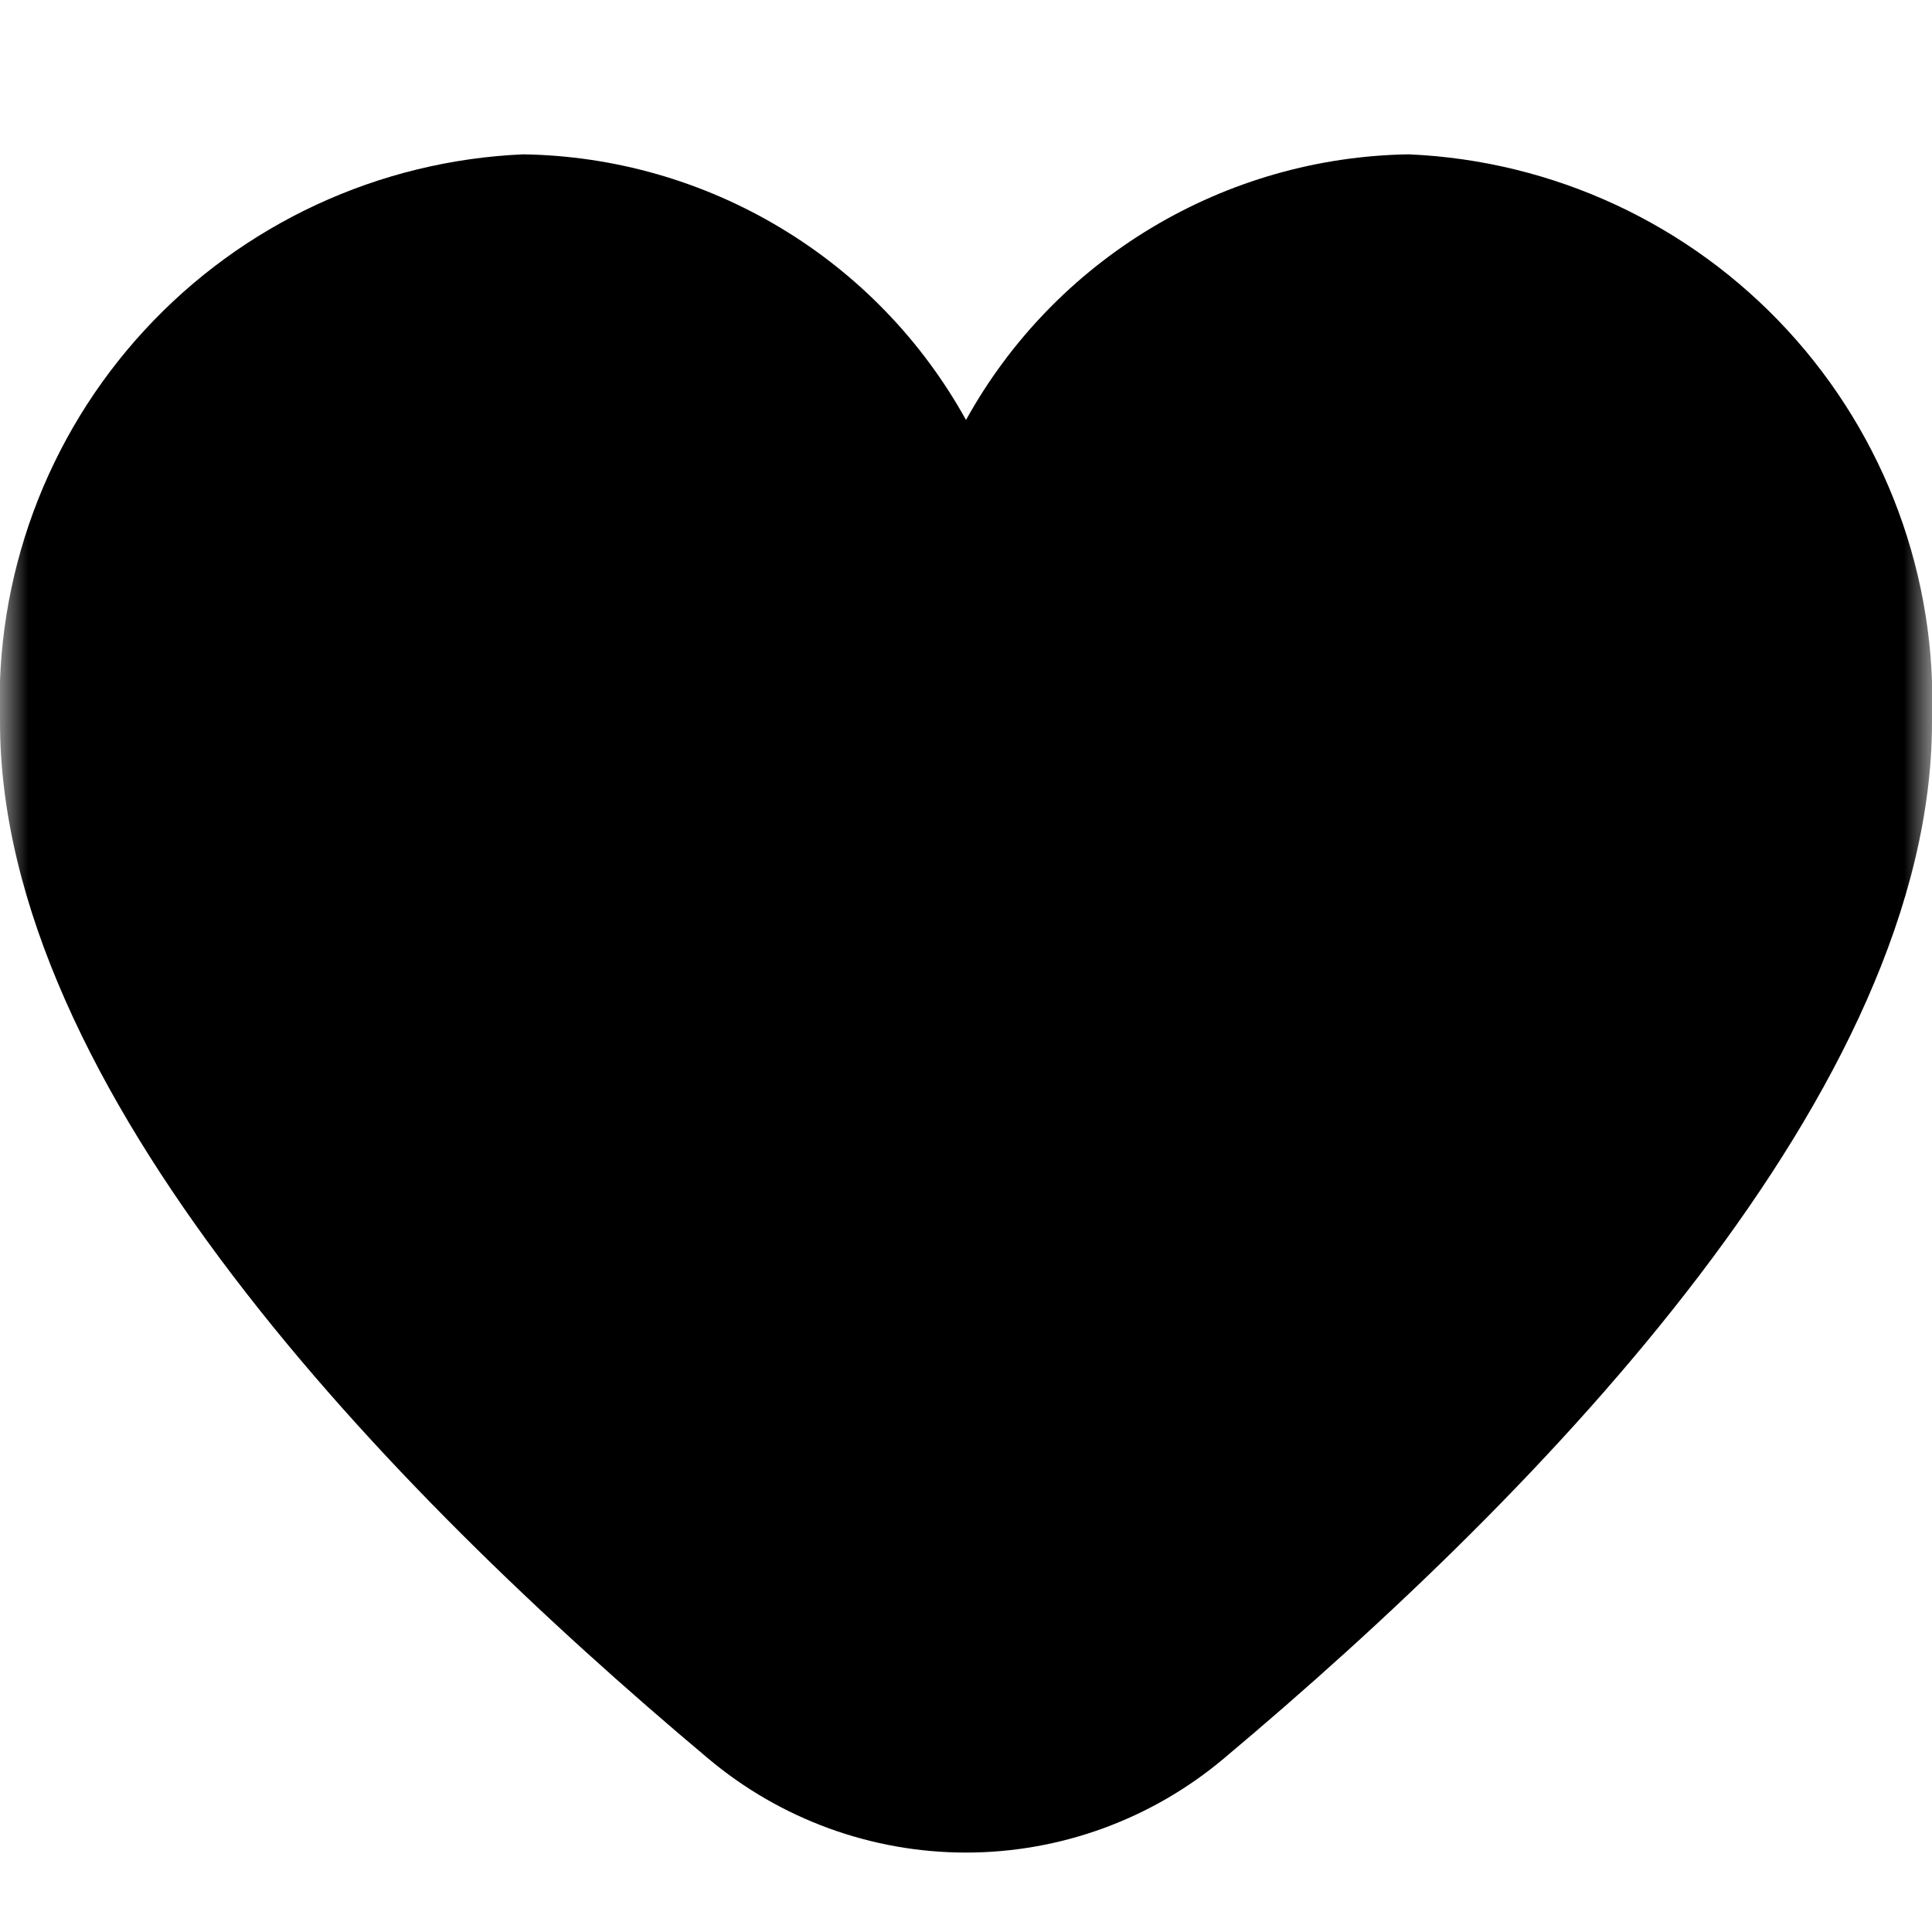 <?xml version="1.0" encoding="UTF-8"?> <svg xmlns="http://www.w3.org/2000/svg" viewBox="0 0 35.00 35.00" data-guides="{&quot;vertical&quot;:[],&quot;horizontal&quot;:[]}"><defs></defs><mask x="0" y="0" width="512" height="512" data-from-defs="true" maskUnits="userSpaceOnUse" maskContentUnits="userSpaceOnUse" id="tSvg600a30b231"><path fill="white" width="512" height="512" id="tSvg145a22a1e9b" title="Rectangle 2" fill-opacity="1" stroke="none" stroke-opacity="1" d="M0 0H35V35H0Z" style="transform-origin: 17.5px 17.5px;"></path></mask><path fill="#000000" stroke="none" fill-opacity="1" stroke-width="1" stroke-opacity="1" id="tSvg18dd1b8eb88" title="Path 2" d="M25.521 2.796C23.879 2.821 22.272 3.28 20.864 4.125C19.456 4.969 18.295 6.171 17.5 7.608C16.705 6.171 15.544 4.969 14.136 4.125C12.728 3.28 11.121 2.821 9.479 2.796C6.862 2.909 4.395 4.054 2.619 5.981C0.843 7.907 -0.099 10.458 0 13.077C0 19.708 6.98 26.95 12.833 31.86C14.14 32.958 15.793 33.561 17.5 33.561C19.207 33.561 20.86 32.958 22.167 31.86C28.02 26.95 35 19.708 35 13.077C35.099 10.458 34.157 7.907 32.381 5.981C30.605 4.054 28.139 2.909 25.521 2.796Z" mask="url(#tSvg600a30b231)"></path></svg> 